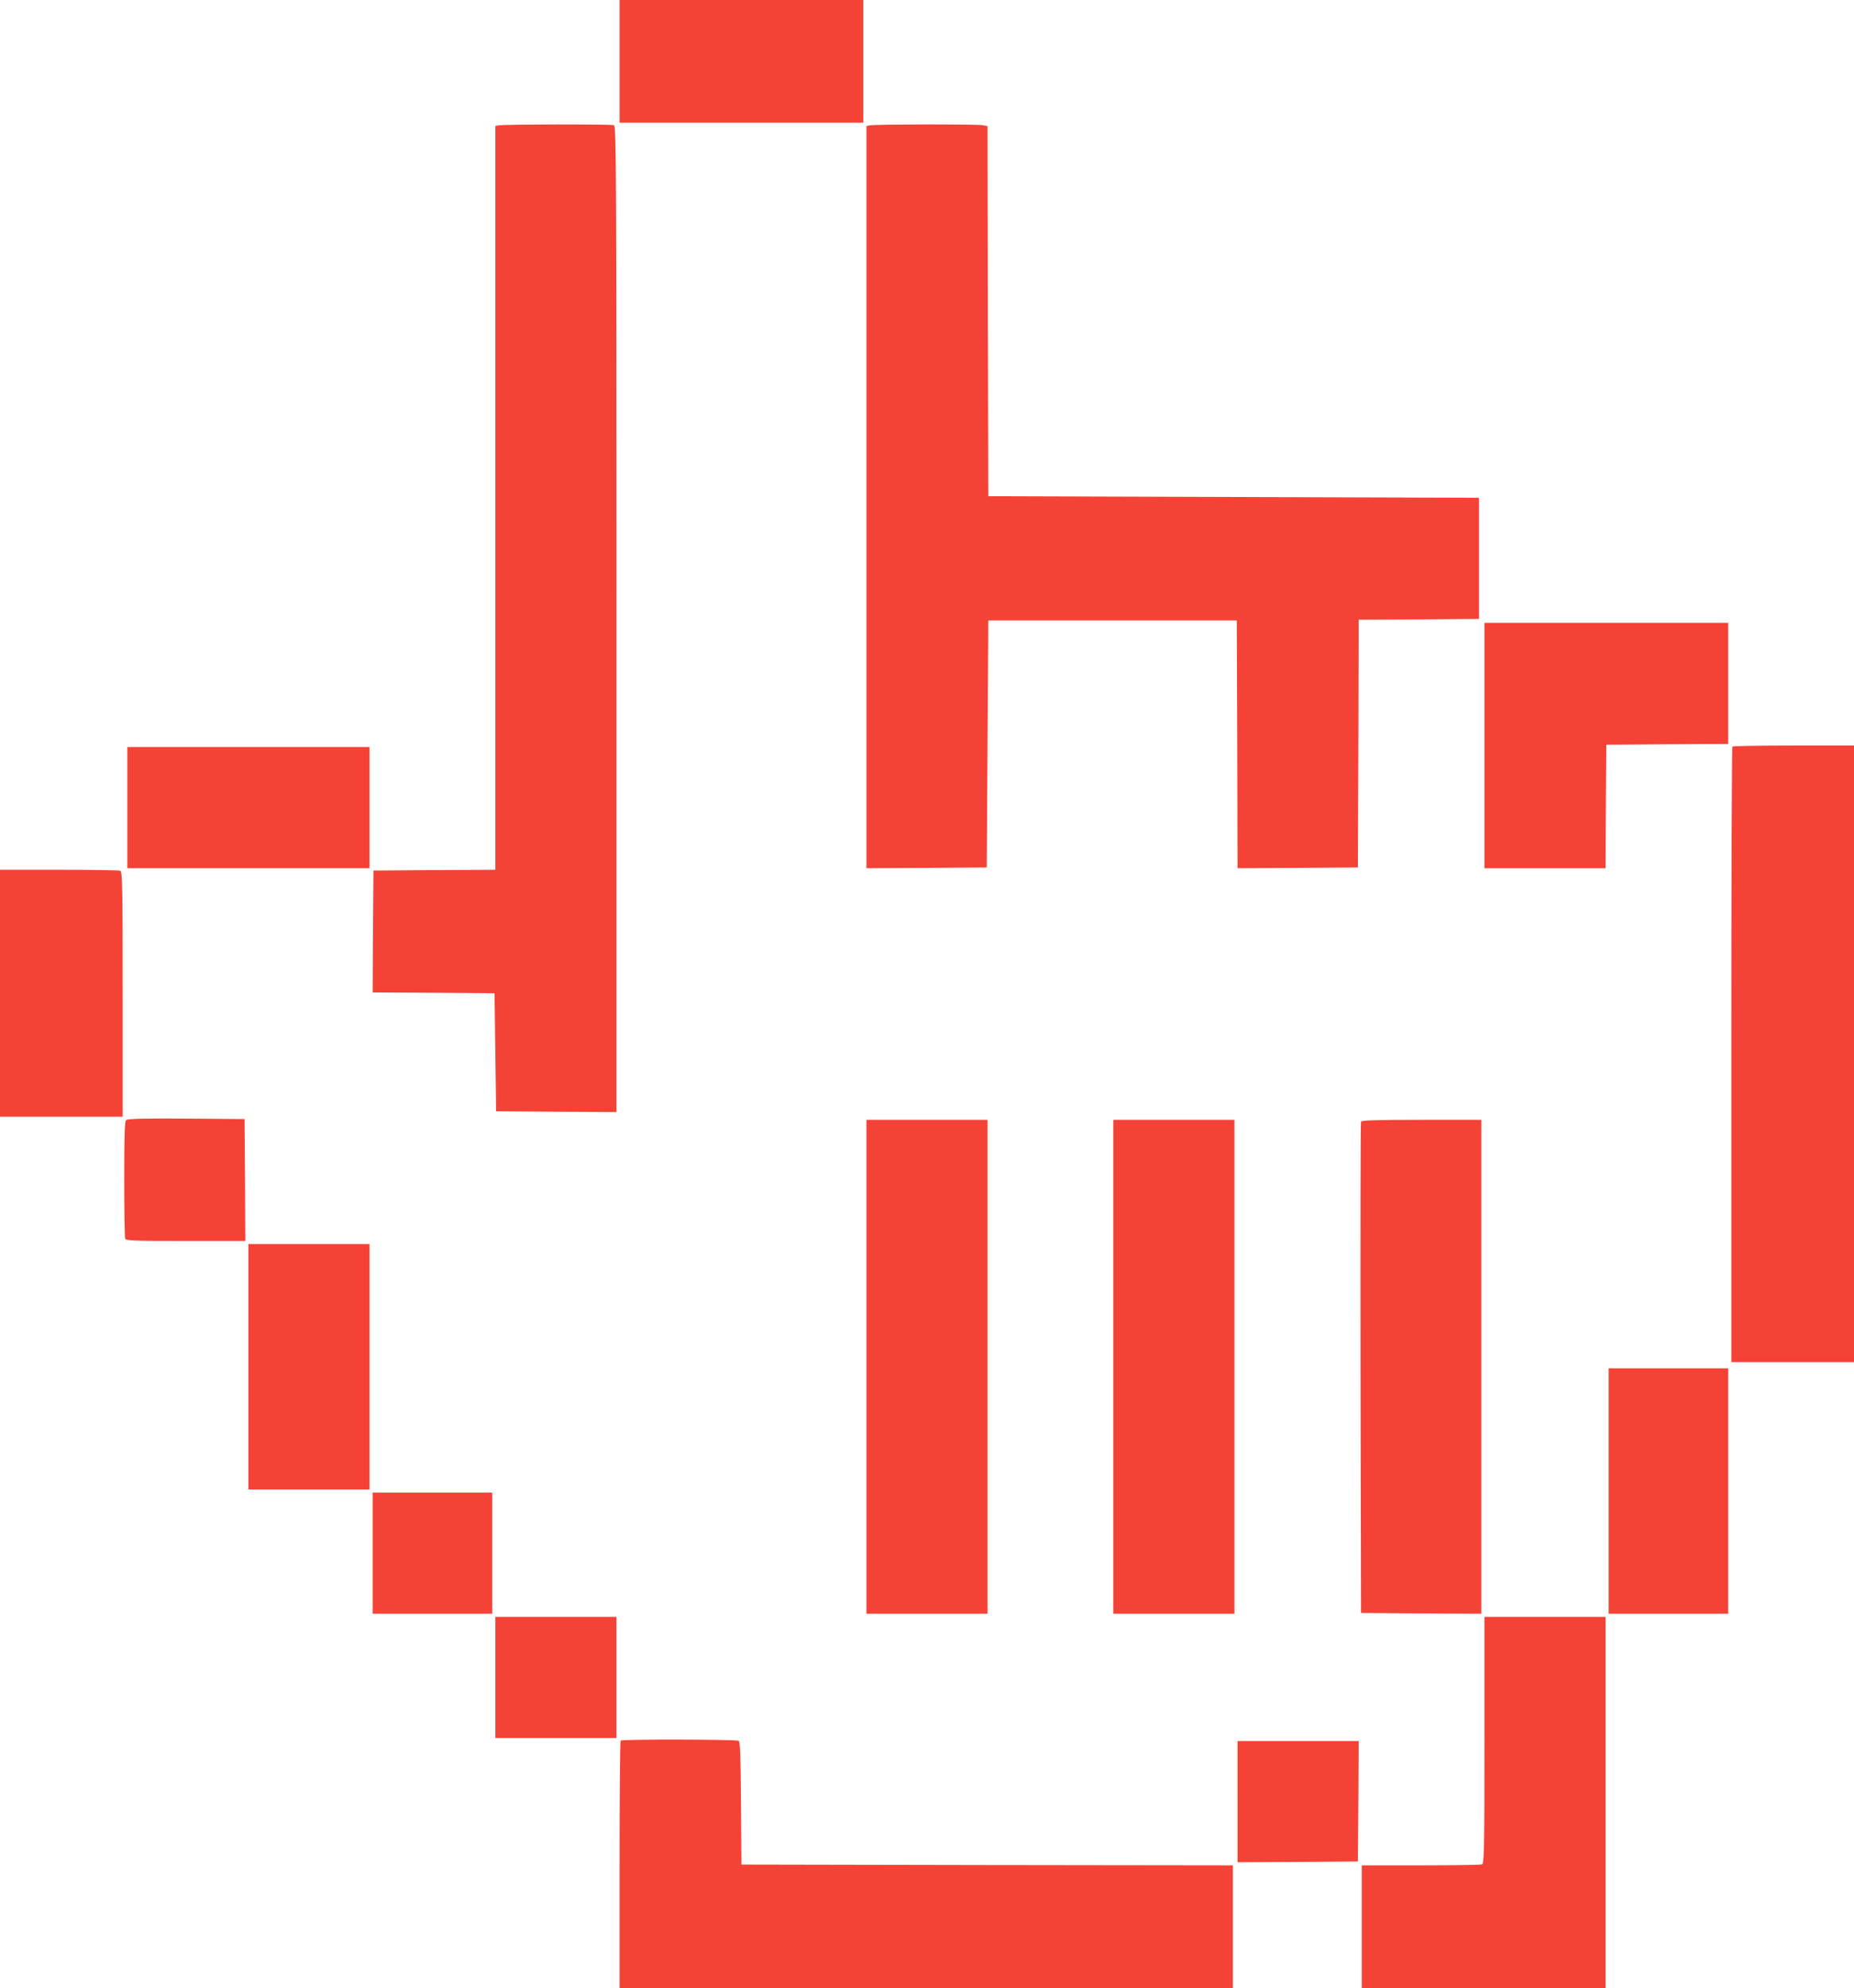 <?xml version="1.0" standalone="no"?>
<!DOCTYPE svg PUBLIC "-//W3C//DTD SVG 20010904//EN"
 "http://www.w3.org/TR/2001/REC-SVG-20010904/DTD/svg10.dtd">
<svg version="1.0" xmlns="http://www.w3.org/2000/svg"
 width="1194pt" height="1280pt" viewBox="0 0 1194 1280"
 preserveAspectRatio="xMidYMid meet">
<g transform="translate(0,1280) scale(0.1,-0.1)"
fill="#f44336" stroke="none">
<path d="M3990 12405 l0 -395 785 0 785 0 0 395 0 395 -785 0 -785 0 0 -395z"/>
<path d="M3213 11993 l-23 -4 0 -2395 0 -2394 -392 -2 -393 -3 -3 -392 -2
-393 392 -2 393 -3 5 -380 5 -380 388 -3 387 -2 0 3174 c0 2885 -1 3174 -16
3180 -17 7 -706 6 -741 -1z"/>
<path d="M5603 11993 l-23 -4 0 -2390 0 -2389 388 2 387 3 5 795 5 795 800 0
800 0 3 -798 2 -797 388 2 387 3 3 797 2 798 388 2 387 3 0 390 0 390 -1580 5
-1580 5 -3 1191 -2 1192 -31 6 c-35 7 -690 6 -726 -1z"/>
<path d="M9560 8000 l0 -790 390 0 390 0 2 398 3 397 393 3 392 2 0 390 0 390
-785 0 -785 0 0 -790z"/>
<path d="M11157 7993 c-4 -3 -7 -897 -7 -1985 l0 -1978 395 0 395 0 0 1985 0
1985 -388 0 c-214 0 -392 -3 -395 -7z"/>
<path d="M820 7600 l0 -390 780 0 780 0 0 390 0 390 -780 0 -780 0 0 -390z"/>
<path d="M0 6405 l0 -795 395 0 395 0 0 789 c0 710 -2 789 -16 795 -9 3 -186
6 -395 6 l-379 0 0 -795z"/>
<path d="M812 5588 c-9 -9 -12 -105 -12 -379 0 -202 3 -374 6 -383 5 -14 49
-16 390 -16 l384 0 -2 393 -3 392 -375 3 c-284 2 -379 -1 -388 -10z"/>
<path d="M5580 4000 l0 -1590 390 0 390 0 0 1590 0 1590 -390 0 -390 0 0
-1590z"/>
<path d="M7170 4000 l0 -1590 390 0 390 0 0 1590 0 1590 -390 0 -390 0 0
-1590z"/>
<path d="M8765 5578 c-3 -7 -4 -722 -3 -1588 l3 -1575 388 -3 387 -2 0 1590 0
1590 -385 0 c-299 0 -387 -3 -390 -12z"/>
<path d="M1600 4000 l0 -790 390 0 390 0 0 790 0 790 -390 0 -390 0 0 -790z"/>
<path d="M10360 3200 l0 -790 385 0 385 0 0 790 0 790 -385 0 -385 0 0 -790z"/>
<path d="M2400 2800 l0 -390 385 0 385 0 0 390 0 390 -385 0 -385 0 0 -390z"/>
<path d="M3190 2000 l0 -390 390 0 390 0 0 390 0 390 -390 0 -390 0 0 -390z"/>
<path d="M9560 1596 c0 -715 -2 -794 -16 -800 -9 -3 -186 -6 -395 -6 l-379 0
0 -395 0 -395 785 0 785 0 0 1195 0 1195 -390 0 -390 0 0 -794z"/>
<path d="M3997 1593 c-4 -3 -7 -363 -7 -800 l0 -793 1975 0 1975 0 0 395 0
395 -1582 2 -1583 3 -3 394 c-2 301 -5 397 -15 403 -15 9 -751 11 -760 1z"/>
<path d="M7970 1200 l0 -390 388 2 387 3 3 388 2 387 -390 0 -390 0 0 -390z"/>
</g>
</svg>
